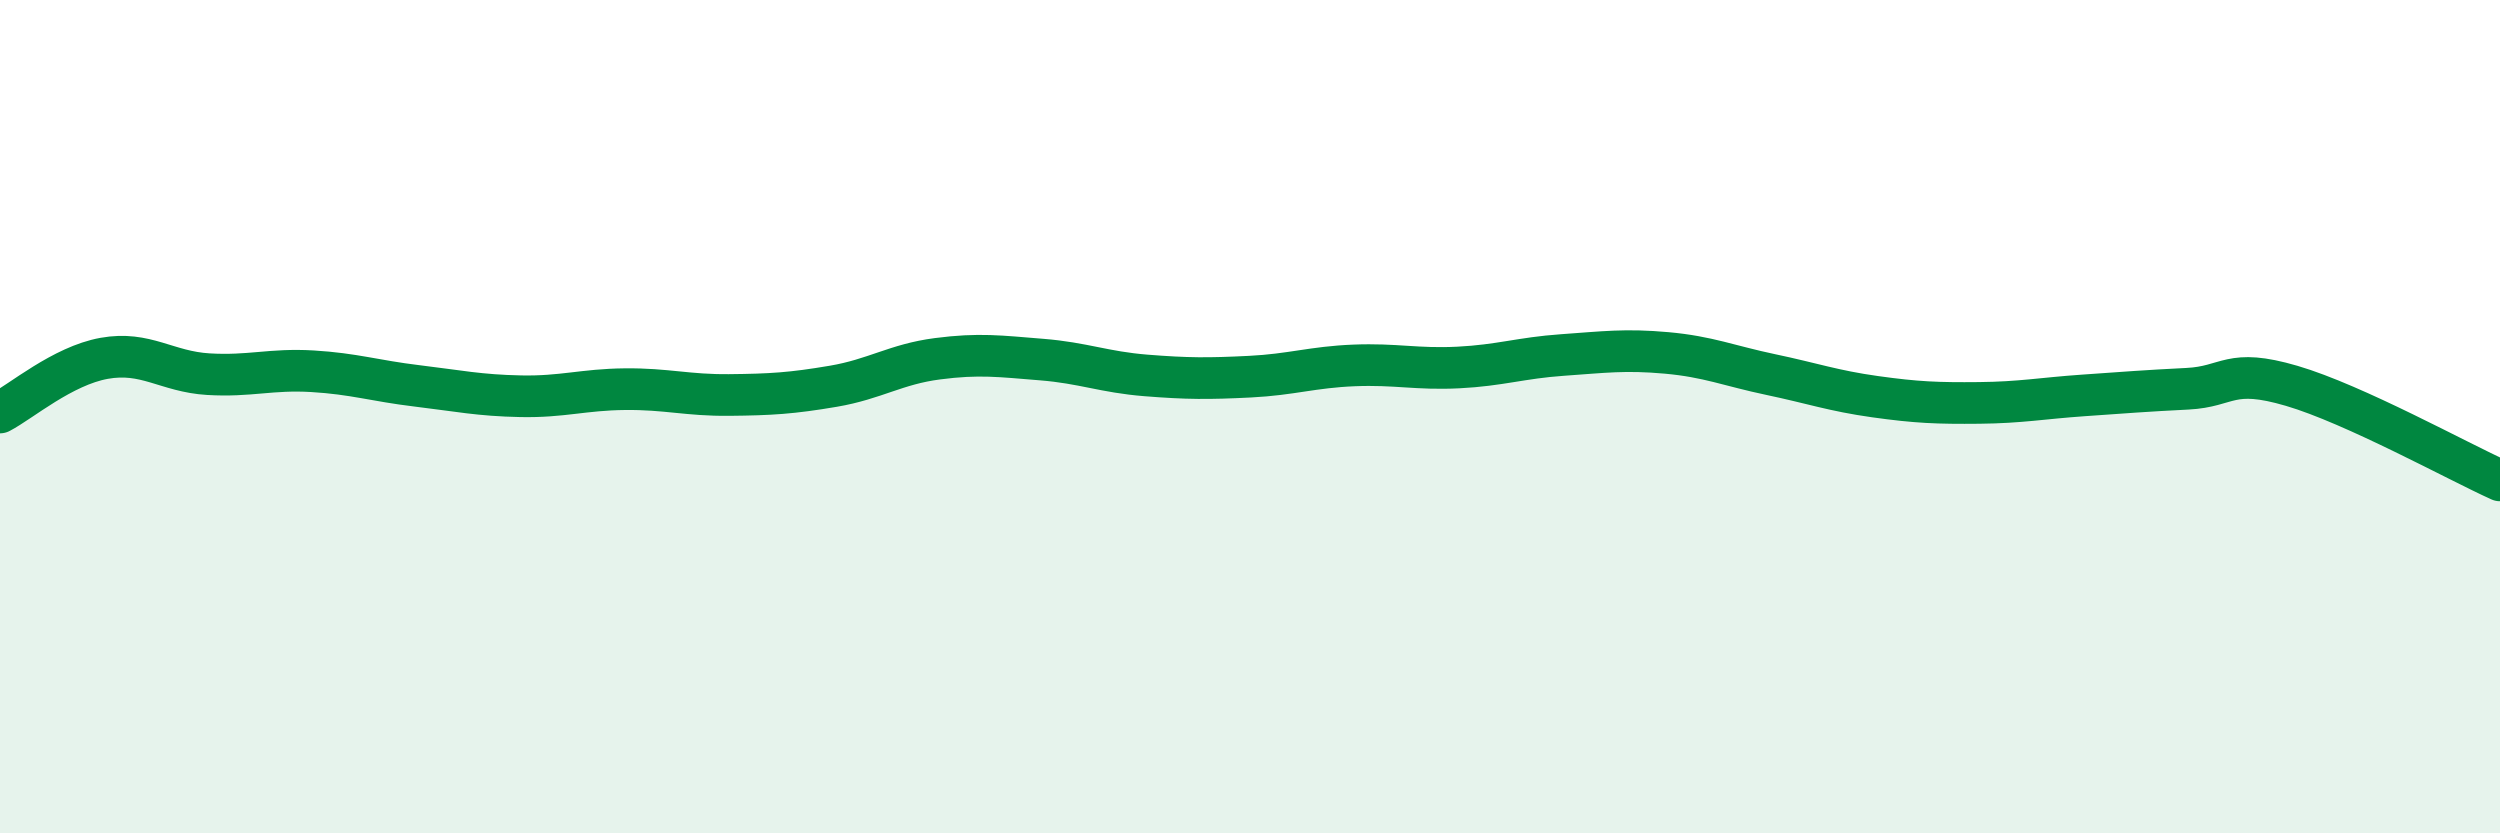 
    <svg width="60" height="20" viewBox="0 0 60 20" xmlns="http://www.w3.org/2000/svg">
      <path
        d="M 0,9.9 C 0.5,9.64 1.5,8.78 2.5,8.6 C 3.5,8.42 4,8.92 5,8.98 C 6,9.04 6.5,8.85 7.5,8.91 C 8.5,8.97 9,9.14 10,9.26 C 11,9.38 11.5,9.49 12.5,9.51 C 13.5,9.53 14,9.35 15,9.34 C 16,9.33 16.5,9.49 17.5,9.48 C 18.5,9.47 19,9.44 20,9.27 C 21,9.1 21.5,8.74 22.5,8.61 C 23.5,8.48 24,8.55 25,8.63 C 26,8.71 26.5,8.93 27.5,9.01 C 28.5,9.09 29,9.09 30,9.04 C 31,8.99 31.5,8.81 32.5,8.77 C 33.5,8.73 34,8.87 35,8.82 C 36,8.77 36.5,8.59 37.5,8.52 C 38.5,8.45 39,8.38 40,8.47 C 41,8.56 41.5,8.78 42.5,8.99 C 43.5,9.2 44,9.38 45,9.52 C 46,9.66 46.5,9.68 47.5,9.67 C 48.5,9.66 49,9.56 50,9.49 C 51,9.42 51.5,9.38 52.5,9.33 C 53.5,9.28 53.5,8.82 55,9.26 C 56.5,9.7 59,11.08 60,11.53L60 20L0 20Z"
        fill="#008740"
        opacity="0.1"
        stroke-linecap="round"
        stroke-linejoin="round"
      />
      <path
        d="M 0,9.9 C 0.5,9.64 1.5,8.78 2.5,8.6 C 3.5,8.42 4,8.92 5,8.98 C 6,9.04 6.5,8.85 7.5,8.91 C 8.5,8.97 9,9.14 10,9.26 C 11,9.38 11.5,9.49 12.5,9.51 C 13.5,9.53 14,9.35 15,9.34 C 16,9.33 16.5,9.49 17.5,9.48 C 18.5,9.47 19,9.44 20,9.27 C 21,9.1 21.5,8.74 22.5,8.61 C 23.5,8.48 24,8.55 25,8.63 C 26,8.71 26.5,8.93 27.5,9.01 C 28.5,9.09 29,9.09 30,9.04 C 31,8.99 31.5,8.81 32.5,8.77 C 33.5,8.73 34,8.87 35,8.82 C 36,8.77 36.5,8.59 37.5,8.52 C 38.5,8.45 39,8.38 40,8.47 C 41,8.56 41.5,8.78 42.5,8.99 C 43.5,9.2 44,9.38 45,9.52 C 46,9.66 46.5,9.68 47.5,9.67 C 48.5,9.66 49,9.56 50,9.49 C 51,9.42 51.5,9.38 52.5,9.33 C 53.5,9.28 53.5,8.82 55,9.26 C 56.5,9.7 59,11.08 60,11.53"
        stroke="#008740"
        stroke-width="1"
        fill="none"
        stroke-linecap="round"
        stroke-linejoin="round"
      />
    </svg>
  